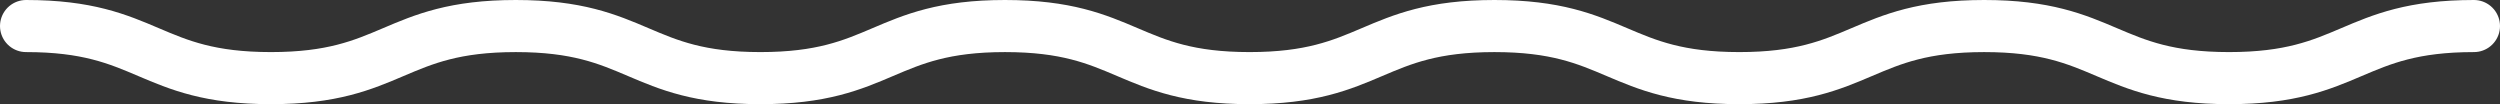 <svg width="192" height="8" viewBox="0 0 192 8" fill="none" xmlns="http://www.w3.org/2000/svg">
<rect x="0" y="0" width="192" height="8" fill="#333333" stroke="none"/>
<path d="M2 2C11.403 2 11.403 6 20.807 6C30.21 6 30.21 2 39.613 2C49.017 2 49.017 6 58.398 6C67.801 6 67.801 2 77.182 2C86.586 2 86.586 6 95.967 6C105.37 6 105.37 2 114.773 2C124.177 2 124.177 6 133.58 6C142.983 6 142.983 2 152.387 2C161.79 2 161.79 6 171.194 6C180.596 6 180.596 2 190 2" stroke="white" stroke-width="4" stroke-miterlimit="10" stroke-linecap="round"/>
</svg>
